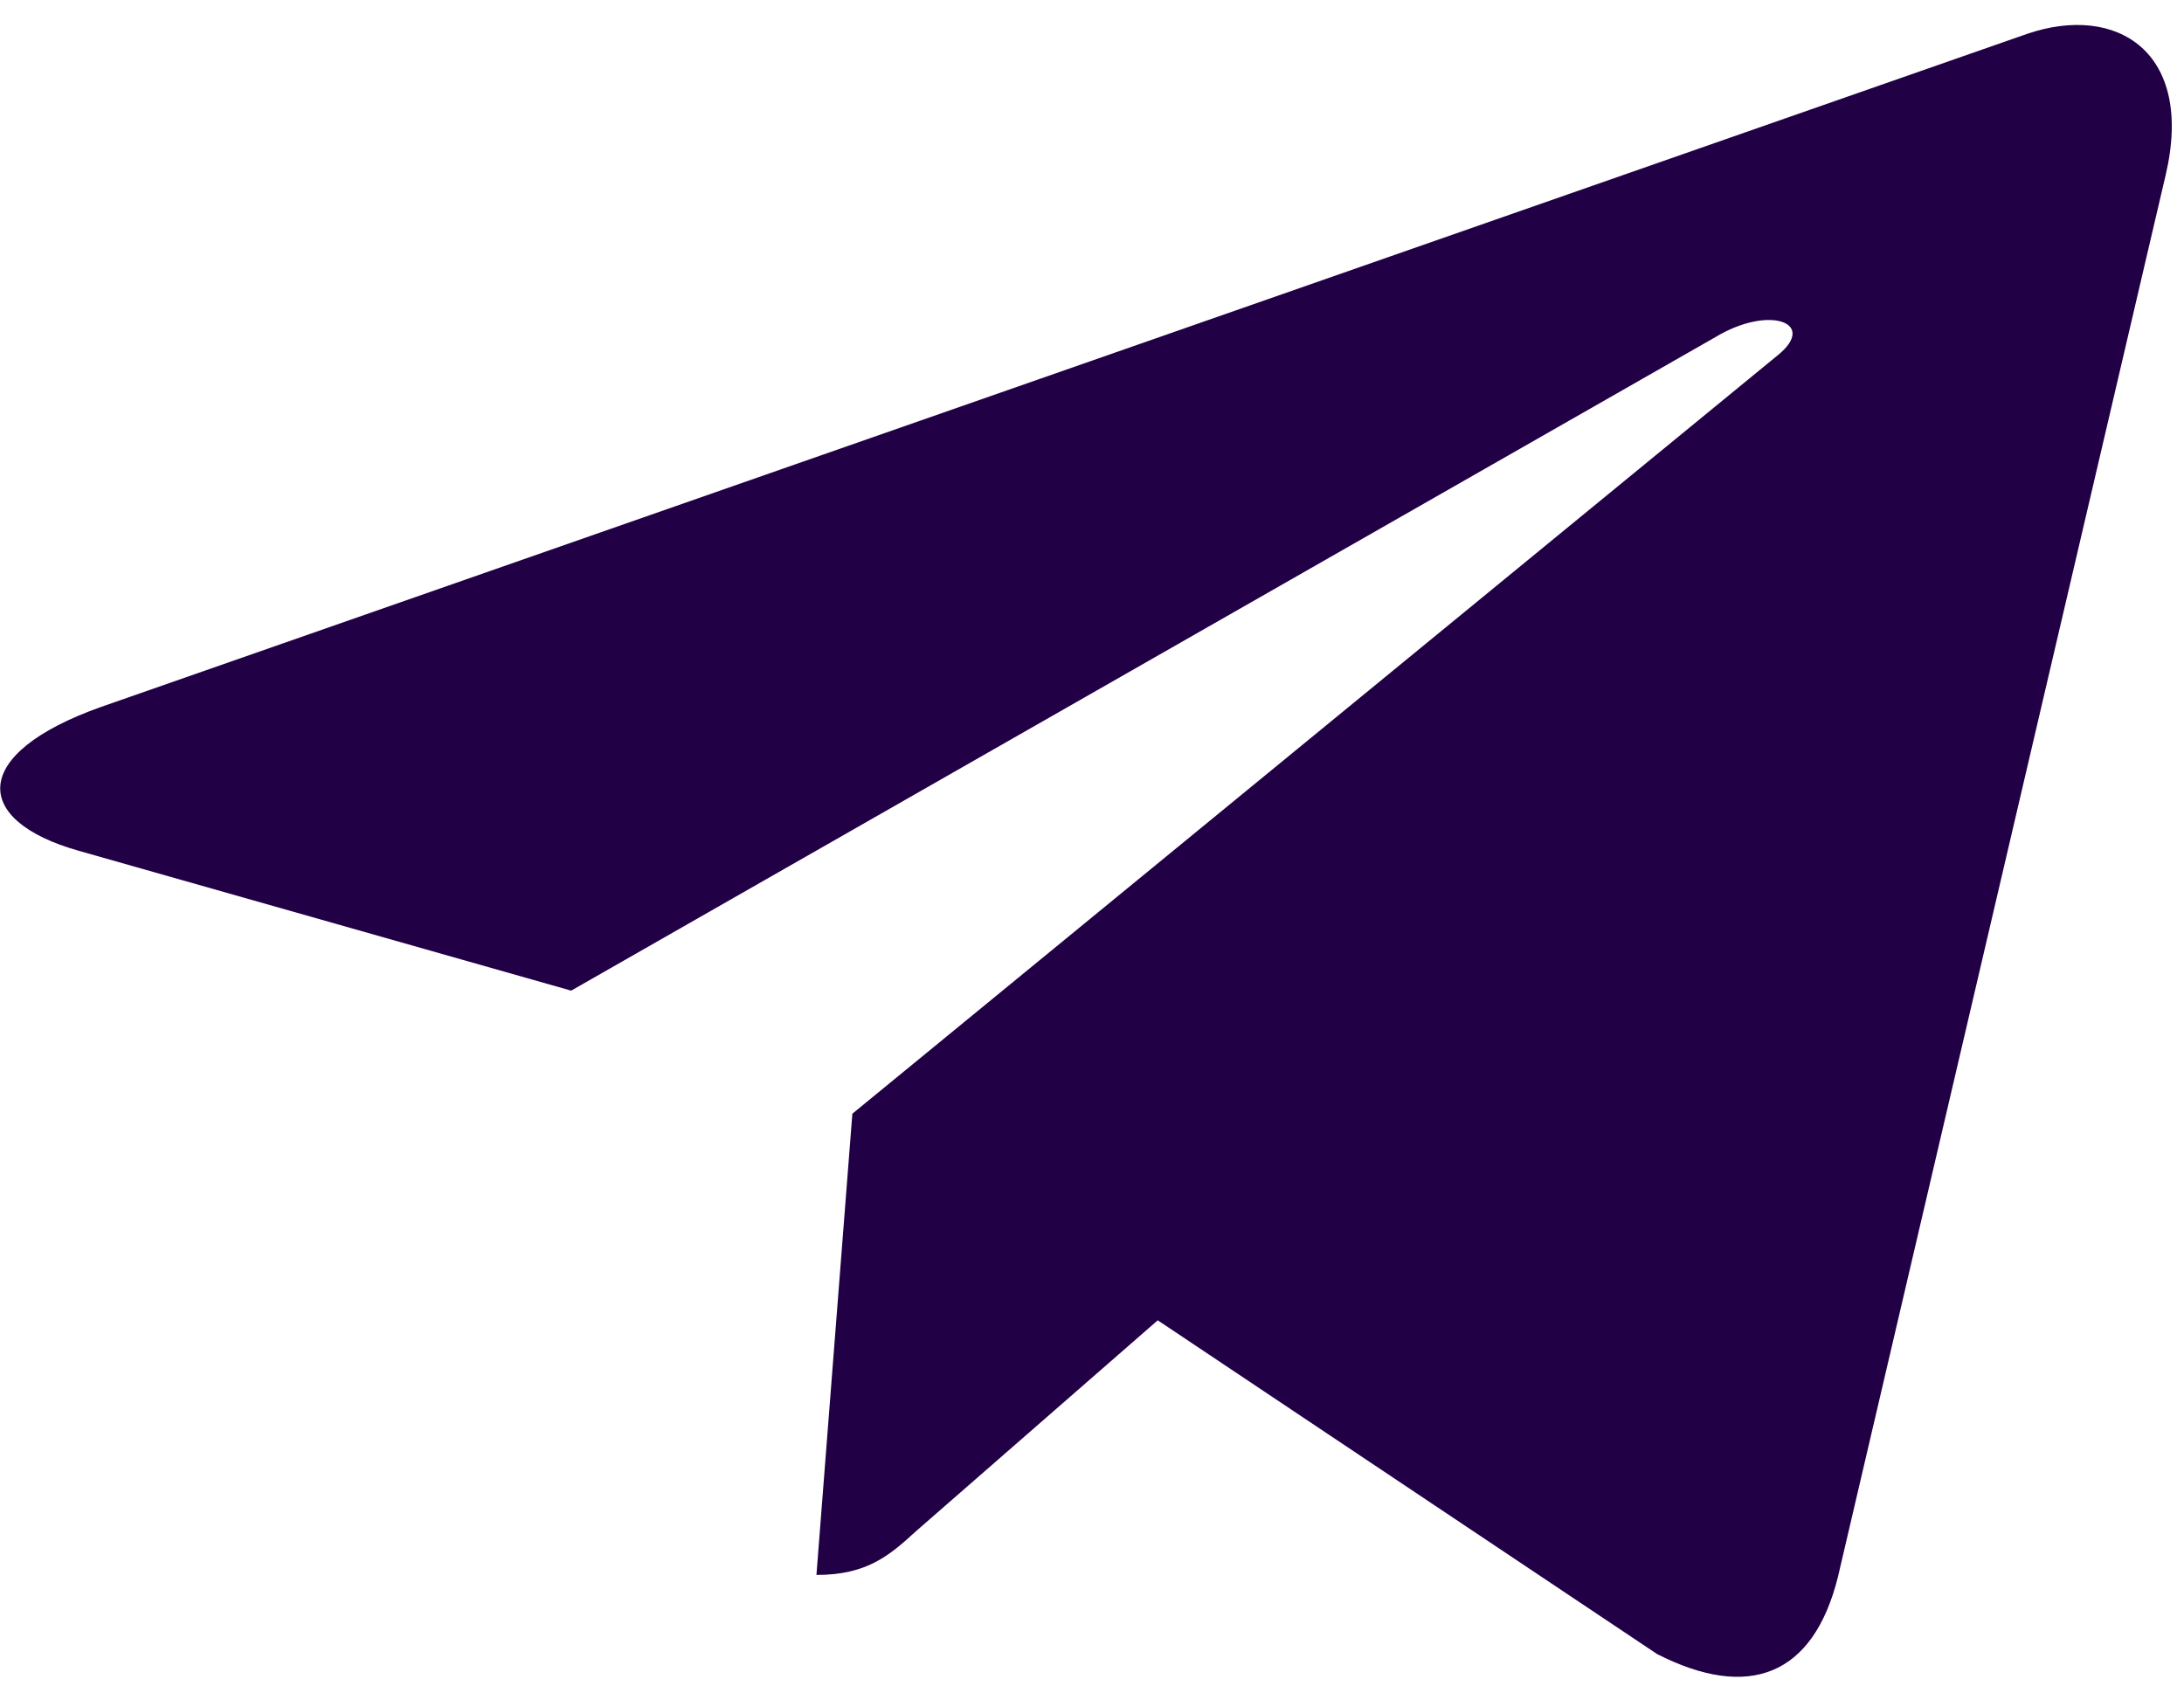 <svg width="40" height="31" viewBox="0 0 40 31" fill="none" xmlns="http://www.w3.org/2000/svg">
<path d="M39.663 3.211L33.661 28.885C33.208 30.697 32.027 31.148 30.35 30.295L21.204 24.182L16.791 28.032C16.303 28.476 15.895 28.846 14.953 28.846L15.611 20.398L32.56 6.506C33.297 5.91 32.4 5.579 31.415 6.176L10.461 18.144L1.44 15.582C-0.521 15.027 -0.557 13.803 1.85 12.948L37.133 0.618C38.767 0.063 40.196 0.947 39.663 3.211Z" fill="#210045"/>
</svg>
